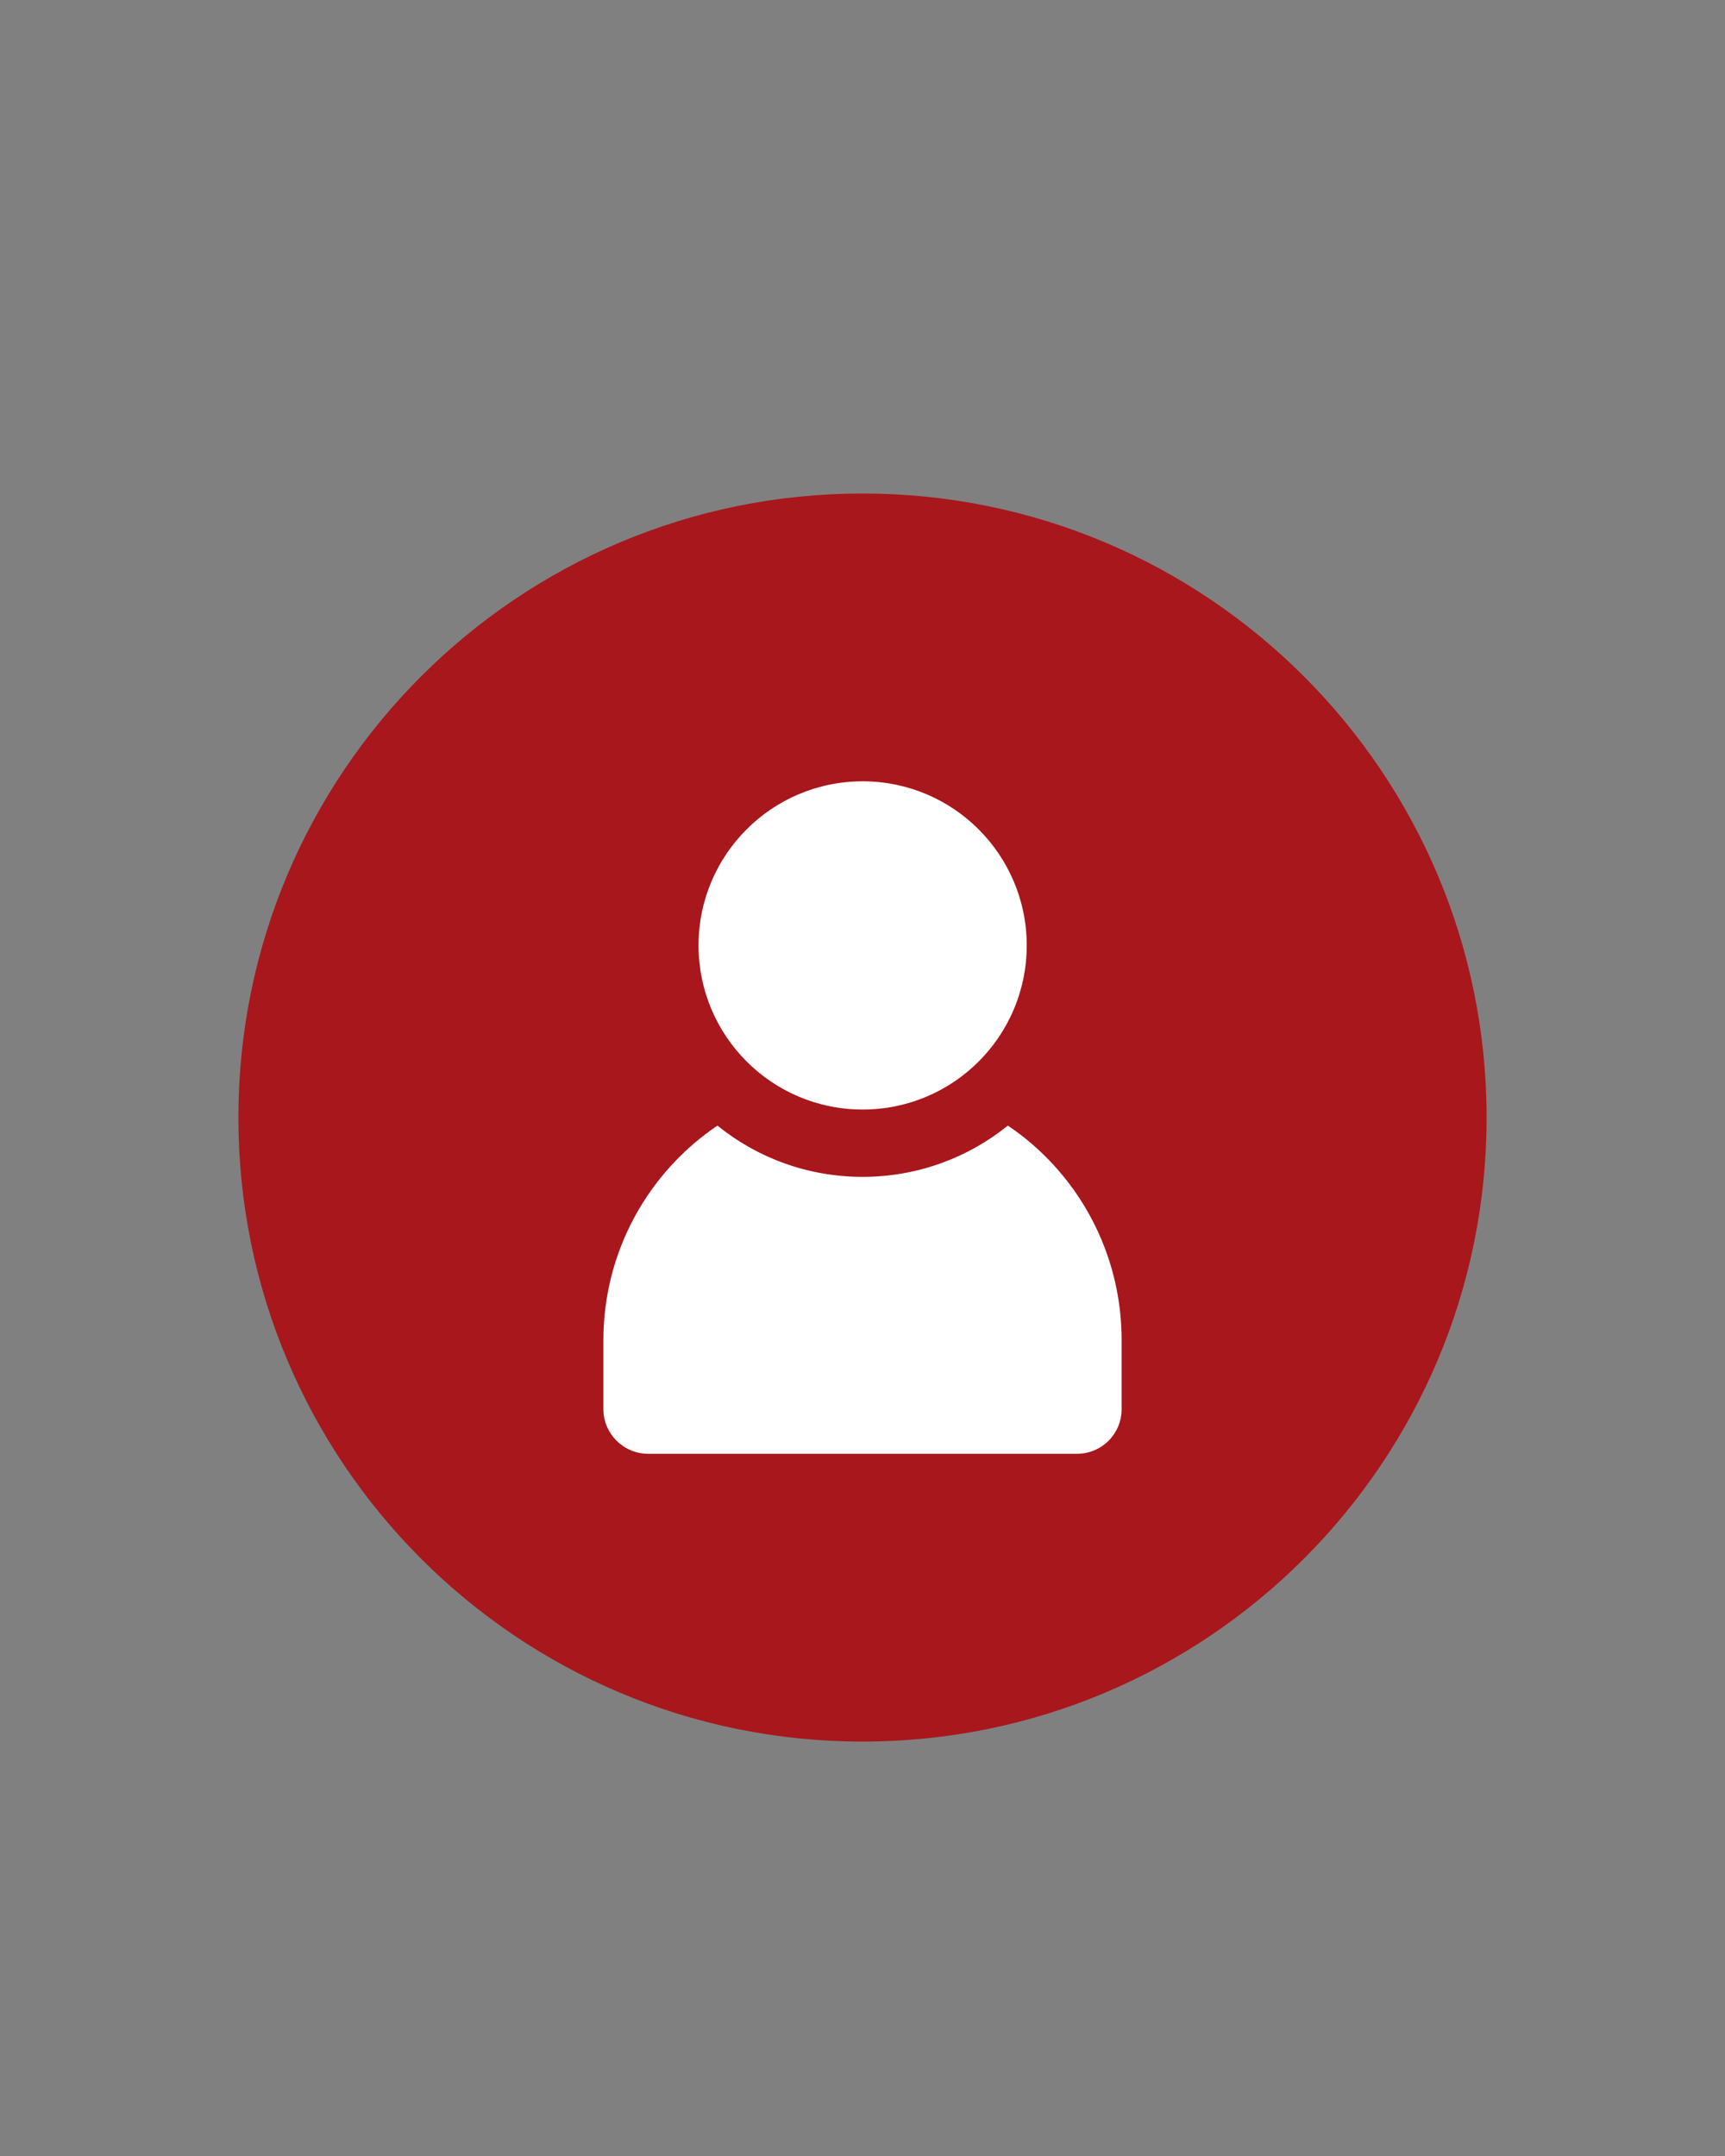 <svg xmlns="http://www.w3.org/2000/svg" xmlns:xlink="http://www.w3.org/1999/xlink" width="1080" viewBox="0 0 810 1012.5" height="1350" preserveAspectRatio="xMidYMid meet"><rect x="0" y="0" width="810" height="1012.5" fill="#808080" stroke="none"/><defs><clipPath id="00cb38a12f"><path d="M 111.941 231.762 L 698.059 231.762 L 698.059 817.883 L 111.941 817.883 Z M 111.941 231.762 "></path></clipPath><clipPath id="6b07b8c770"><path d="M 405 231.762 C 243.148 231.762 111.941 362.969 111.941 524.824 C 111.941 686.676 243.148 817.883 405 817.883 C 566.852 817.883 698.059 686.676 698.059 524.824 C 698.059 362.969 566.852 231.762 405 231.762 Z M 405 231.762 "></path></clipPath><clipPath id="afe55102d8"><path d="M 283.332 528 L 526.961 528 L 526.961 683 L 283.332 683 Z M 283.332 528 "></path></clipPath><clipPath id="c8c3c61dc9"><path d="M 328 366.812 L 483 366.812 L 483 522 L 328 522 Z M 328 366.812 "></path></clipPath></defs><g id="adf05eb127"><g clip-rule="nonzero" clip-path="url(#00cb38a12f)"><g clip-rule="nonzero" clip-path="url(#6b07b8c770)"><path style=" stroke:none;fill-rule:nonzero;fill:#a8171c;fill-opacity:1;" d="M 111.941 231.762 L 698.059 231.762 L 698.059 817.883 L 111.941 817.883 Z M 111.941 231.762 "></path></g></g><g clip-rule="nonzero" clip-path="url(#afe55102d8)"><path style=" stroke:none;fill-rule:nonzero;fill:#ffffff;fill-opacity:1;" d="M 473.246 528.609 C 454.633 543.668 430.828 552.676 405 552.676 C 379.305 552.676 355.5 543.703 336.887 528.609 C 304.605 550.383 283.332 587.48 283.332 629.402 L 283.332 661.812 C 283.332 673.348 292.84 682.723 304.34 682.723 L 505.793 682.723 C 517.328 682.723 526.668 673.348 526.668 661.812 L 526.668 629.402 C 526.668 595.727 513.105 565.344 491.098 543.301 C 485.648 537.852 479.695 532.93 473.246 528.609 Z M 473.246 528.609 "></path></g><g clip-rule="nonzero" clip-path="url(#c8c3c61dc9)"><path style=" stroke:none;fill-rule:nonzero;fill:#ffffff;fill-opacity:1;" d="M 405.066 521.062 C 447.648 521.062 482.121 486.559 482.121 444.008 C 482.121 401.457 447.617 366.918 405.066 366.918 C 362.516 366.918 328.008 401.422 328.008 443.973 C 328.008 486.523 362.48 521.062 405.066 521.062 Z M 405.066 521.062 "></path></g></g></svg>